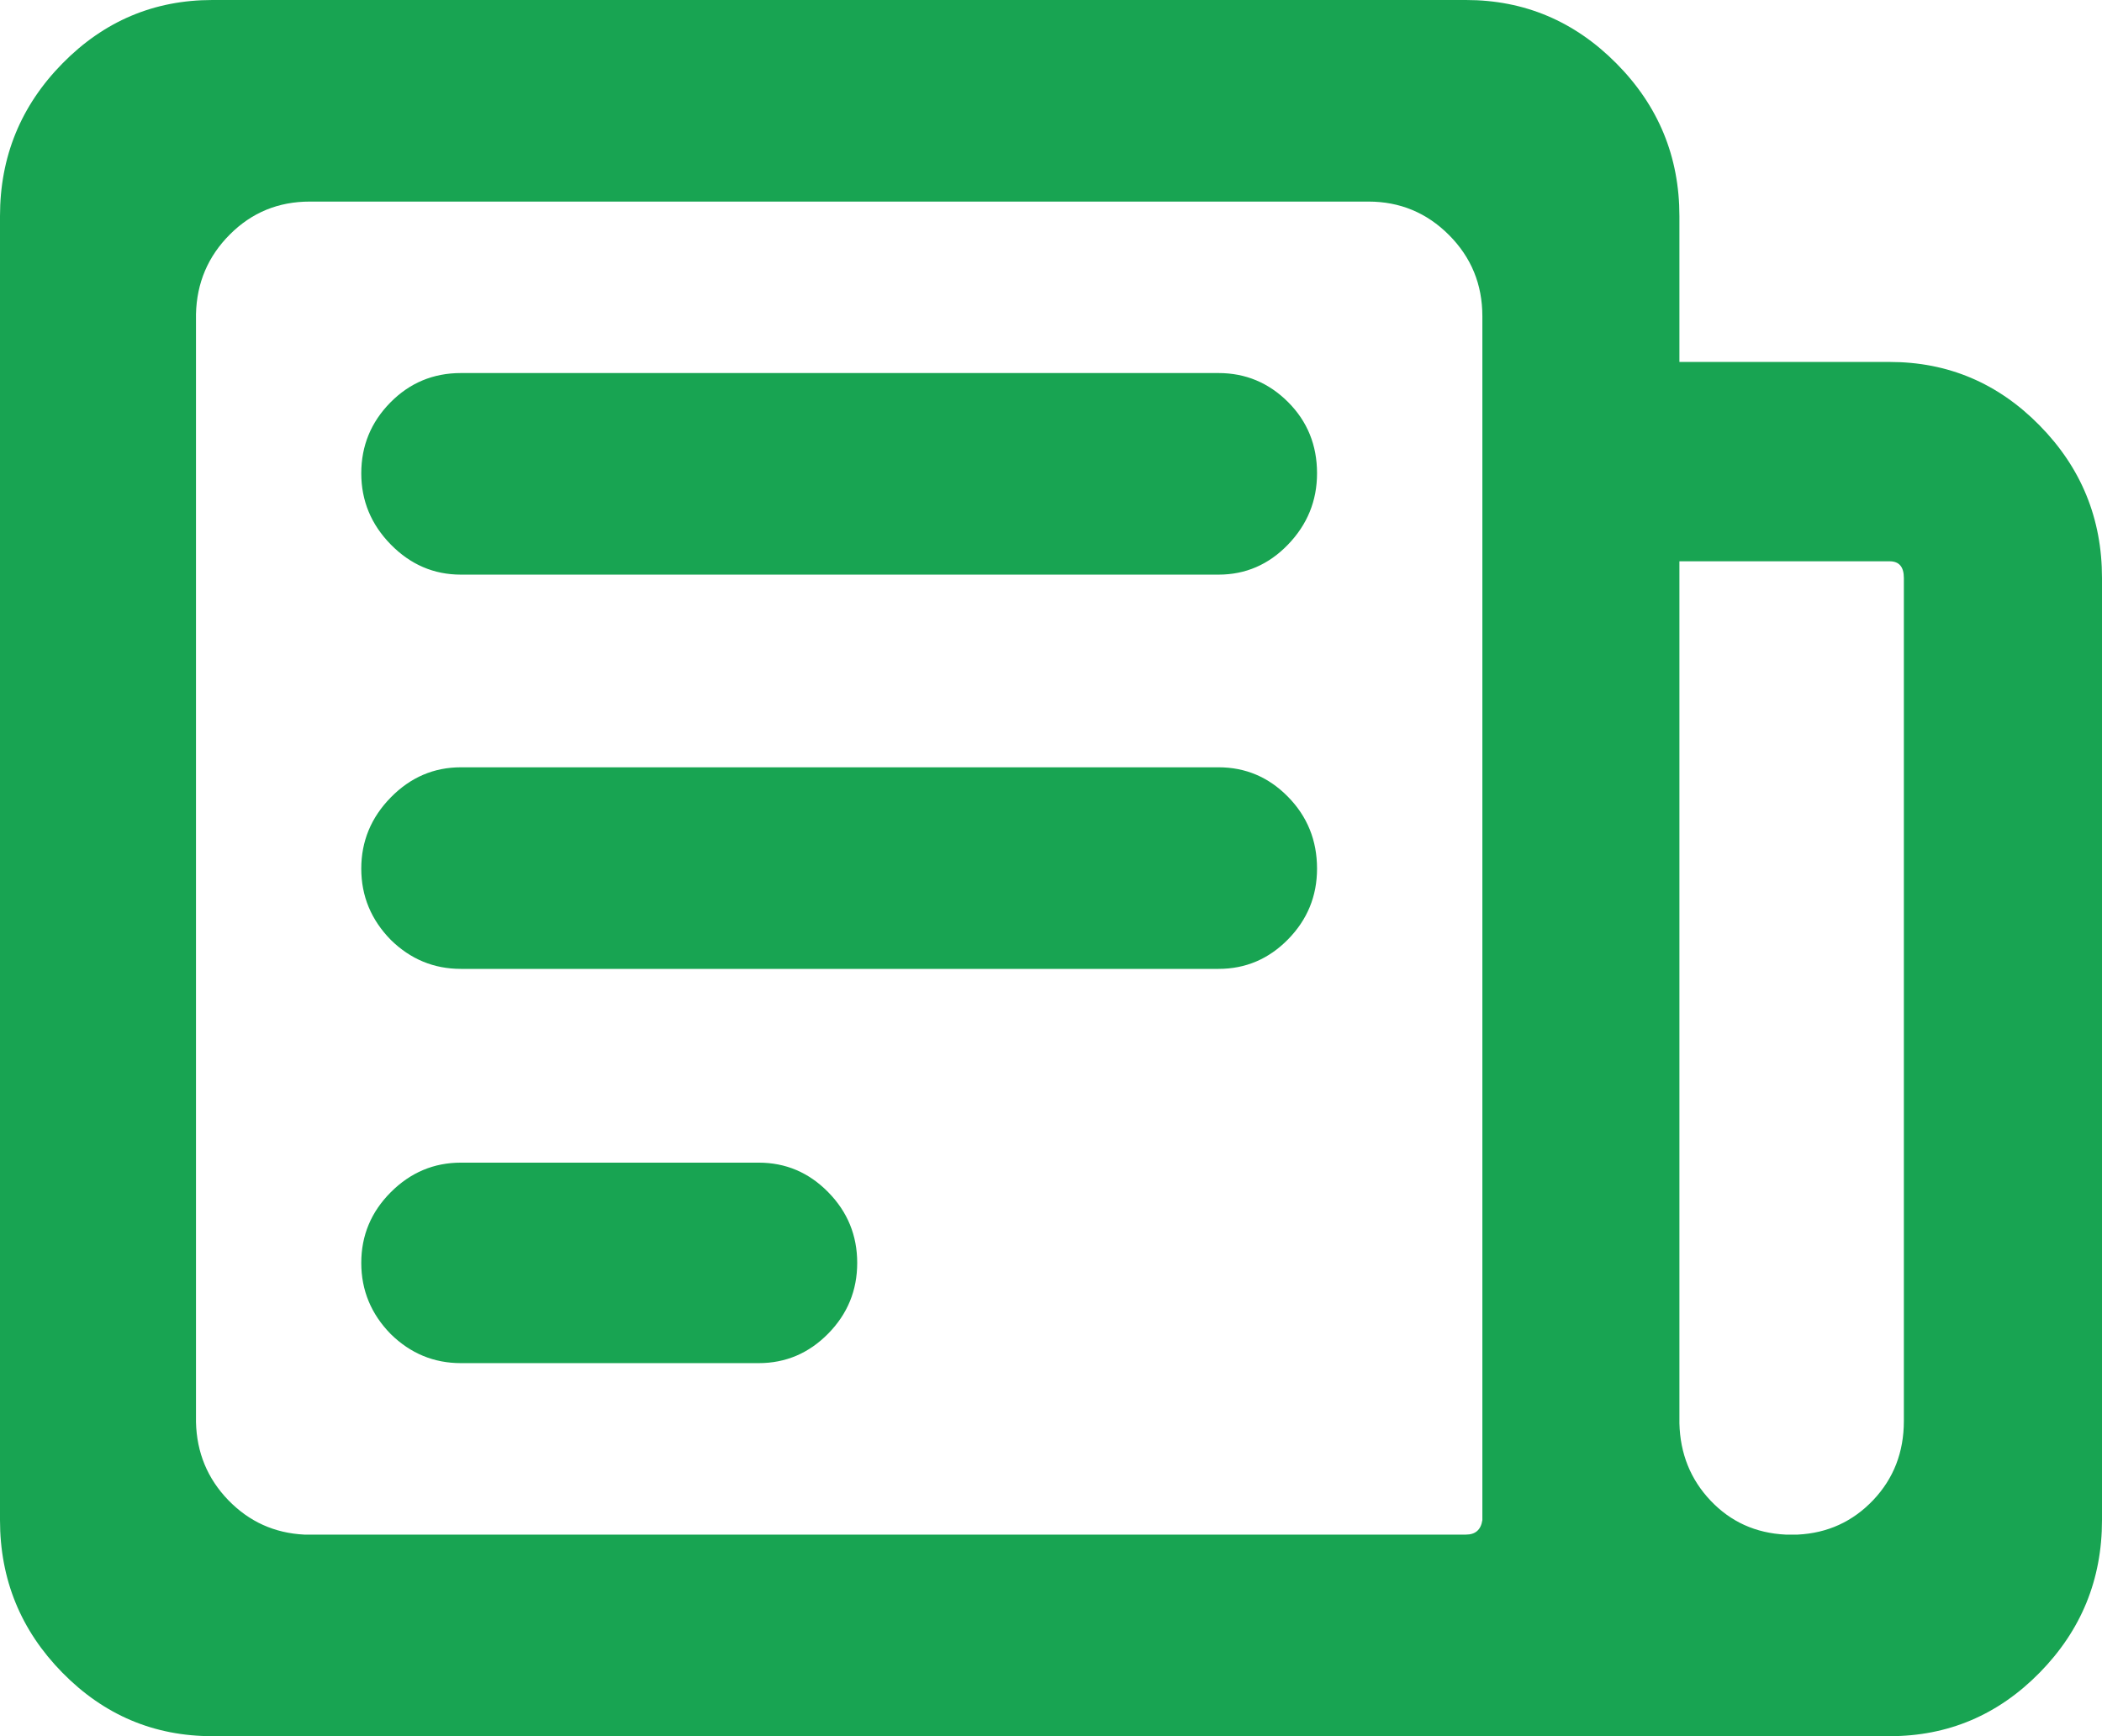 <?xml version="1.0" encoding="UTF-8"?>
<svg width="46px" height="38px" viewBox="0 0 46 38" version="1.1" xmlns="http://www.w3.org/2000/svg" xmlns:xlink="http://www.w3.org/1999/xlink">
    <title>icn-press</title>
    <g id="Page-1" stroke="none" stroke-width="1" fill="none" fill-rule="evenodd">
        <g id="020_page" transform="translate(-407, -1830)" fill="#18a452">
            <g id="Group-11" transform="translate(130, 1649)">
                <g id="Group-3" transform="translate(240, 140)">
                    <path d="M37,74.271 L37,45.729 C37,44.429 37.455,43.316 38.366,42.389 C39.276,41.463 40.37,41 41.648,41 L69.08,41 C70.358,41 71.456,41.463 72.374,42.389 C73.293,43.316 73.752,44.429 73.752,45.729 L73.752,48.922 L78.352,48.922 C79.63,48.922 80.724,49.385 81.634,50.311 C82.545,51.237 83,52.35 83,53.65 L83,74.271 C83,75.571 82.545,76.684 81.634,77.611 C80.724,78.537 79.63,79 78.352,79 L41.648,79 C40.37,79 39.276,78.537 38.366,77.611 C37.455,76.684 37,75.571 37,74.271 Z M41.289,72.126 C41.305,72.793 41.54,73.361 41.995,73.833 C42.451,74.304 43.006,74.556 43.66,74.588 L69.08,74.588 C69.288,74.588 69.408,74.483 69.44,74.271 L69.44,47.922 C69.44,47.224 69.196,46.631 68.709,46.143 C68.222,45.656 67.635,45.412 66.948,45.412 L43.78,45.412 C43.093,45.412 42.51,45.651 42.031,46.131 C41.552,46.61 41.305,47.191 41.289,47.874 L41.289,72.126 Z M45.553,70.201 C45.122,69.762 44.906,69.242 44.906,68.641 C44.906,68.04 45.122,67.524 45.553,67.093 C45.984,66.662 46.495,66.447 47.086,66.447 L53.603,66.447 C54.194,66.447 54.701,66.662 55.124,67.093 C55.548,67.524 55.759,68.04 55.759,68.641 C55.759,69.242 55.548,69.758 55.124,70.189 C54.701,70.619 54.194,70.835 53.603,70.835 L47.086,70.835 C46.495,70.835 45.984,70.623 45.553,70.201 Z M45.553,61.572 C45.122,61.133 44.906,60.613 44.906,60.012 C44.906,59.411 45.122,58.891 45.553,58.452 C45.984,58.013 46.495,57.794 47.086,57.794 L63.666,57.794 C64.257,57.794 64.764,58.009 65.187,58.44 C65.61,58.871 65.822,59.395 65.822,60.012 C65.822,60.613 65.61,61.129 65.187,61.56 C64.764,61.991 64.257,62.206 63.666,62.206 L47.086,62.206 C46.495,62.206 45.984,61.995 45.553,61.572 Z M45.553,52.919 C45.122,52.48 44.906,51.96 44.906,51.359 C44.906,50.758 45.118,50.242 45.541,49.811 C45.964,49.381 46.48,49.165 47.086,49.165 L63.666,49.165 C64.257,49.165 64.764,49.377 65.187,49.799 C65.61,50.222 65.822,50.742 65.822,51.359 C65.822,51.96 65.61,52.48 65.187,52.919 C64.764,53.358 64.257,53.577 63.666,53.577 L47.086,53.577 C46.495,53.577 45.984,53.358 45.553,52.919 Z M73.752,72.151 C73.768,72.817 73.996,73.382 74.435,73.845 C74.874,74.308 75.421,74.556 76.076,74.588 L76.34,74.588 C76.994,74.556 77.545,74.304 77.993,73.833 C78.44,73.361 78.664,72.784 78.664,72.102 L78.664,53.65 C78.664,53.407 78.56,53.285 78.352,53.285 L73.752,53.285 L73.752,72.151 Z" id="icn-press"></path>
                </g>
            </g>
        </g>
    </g>
</svg>
